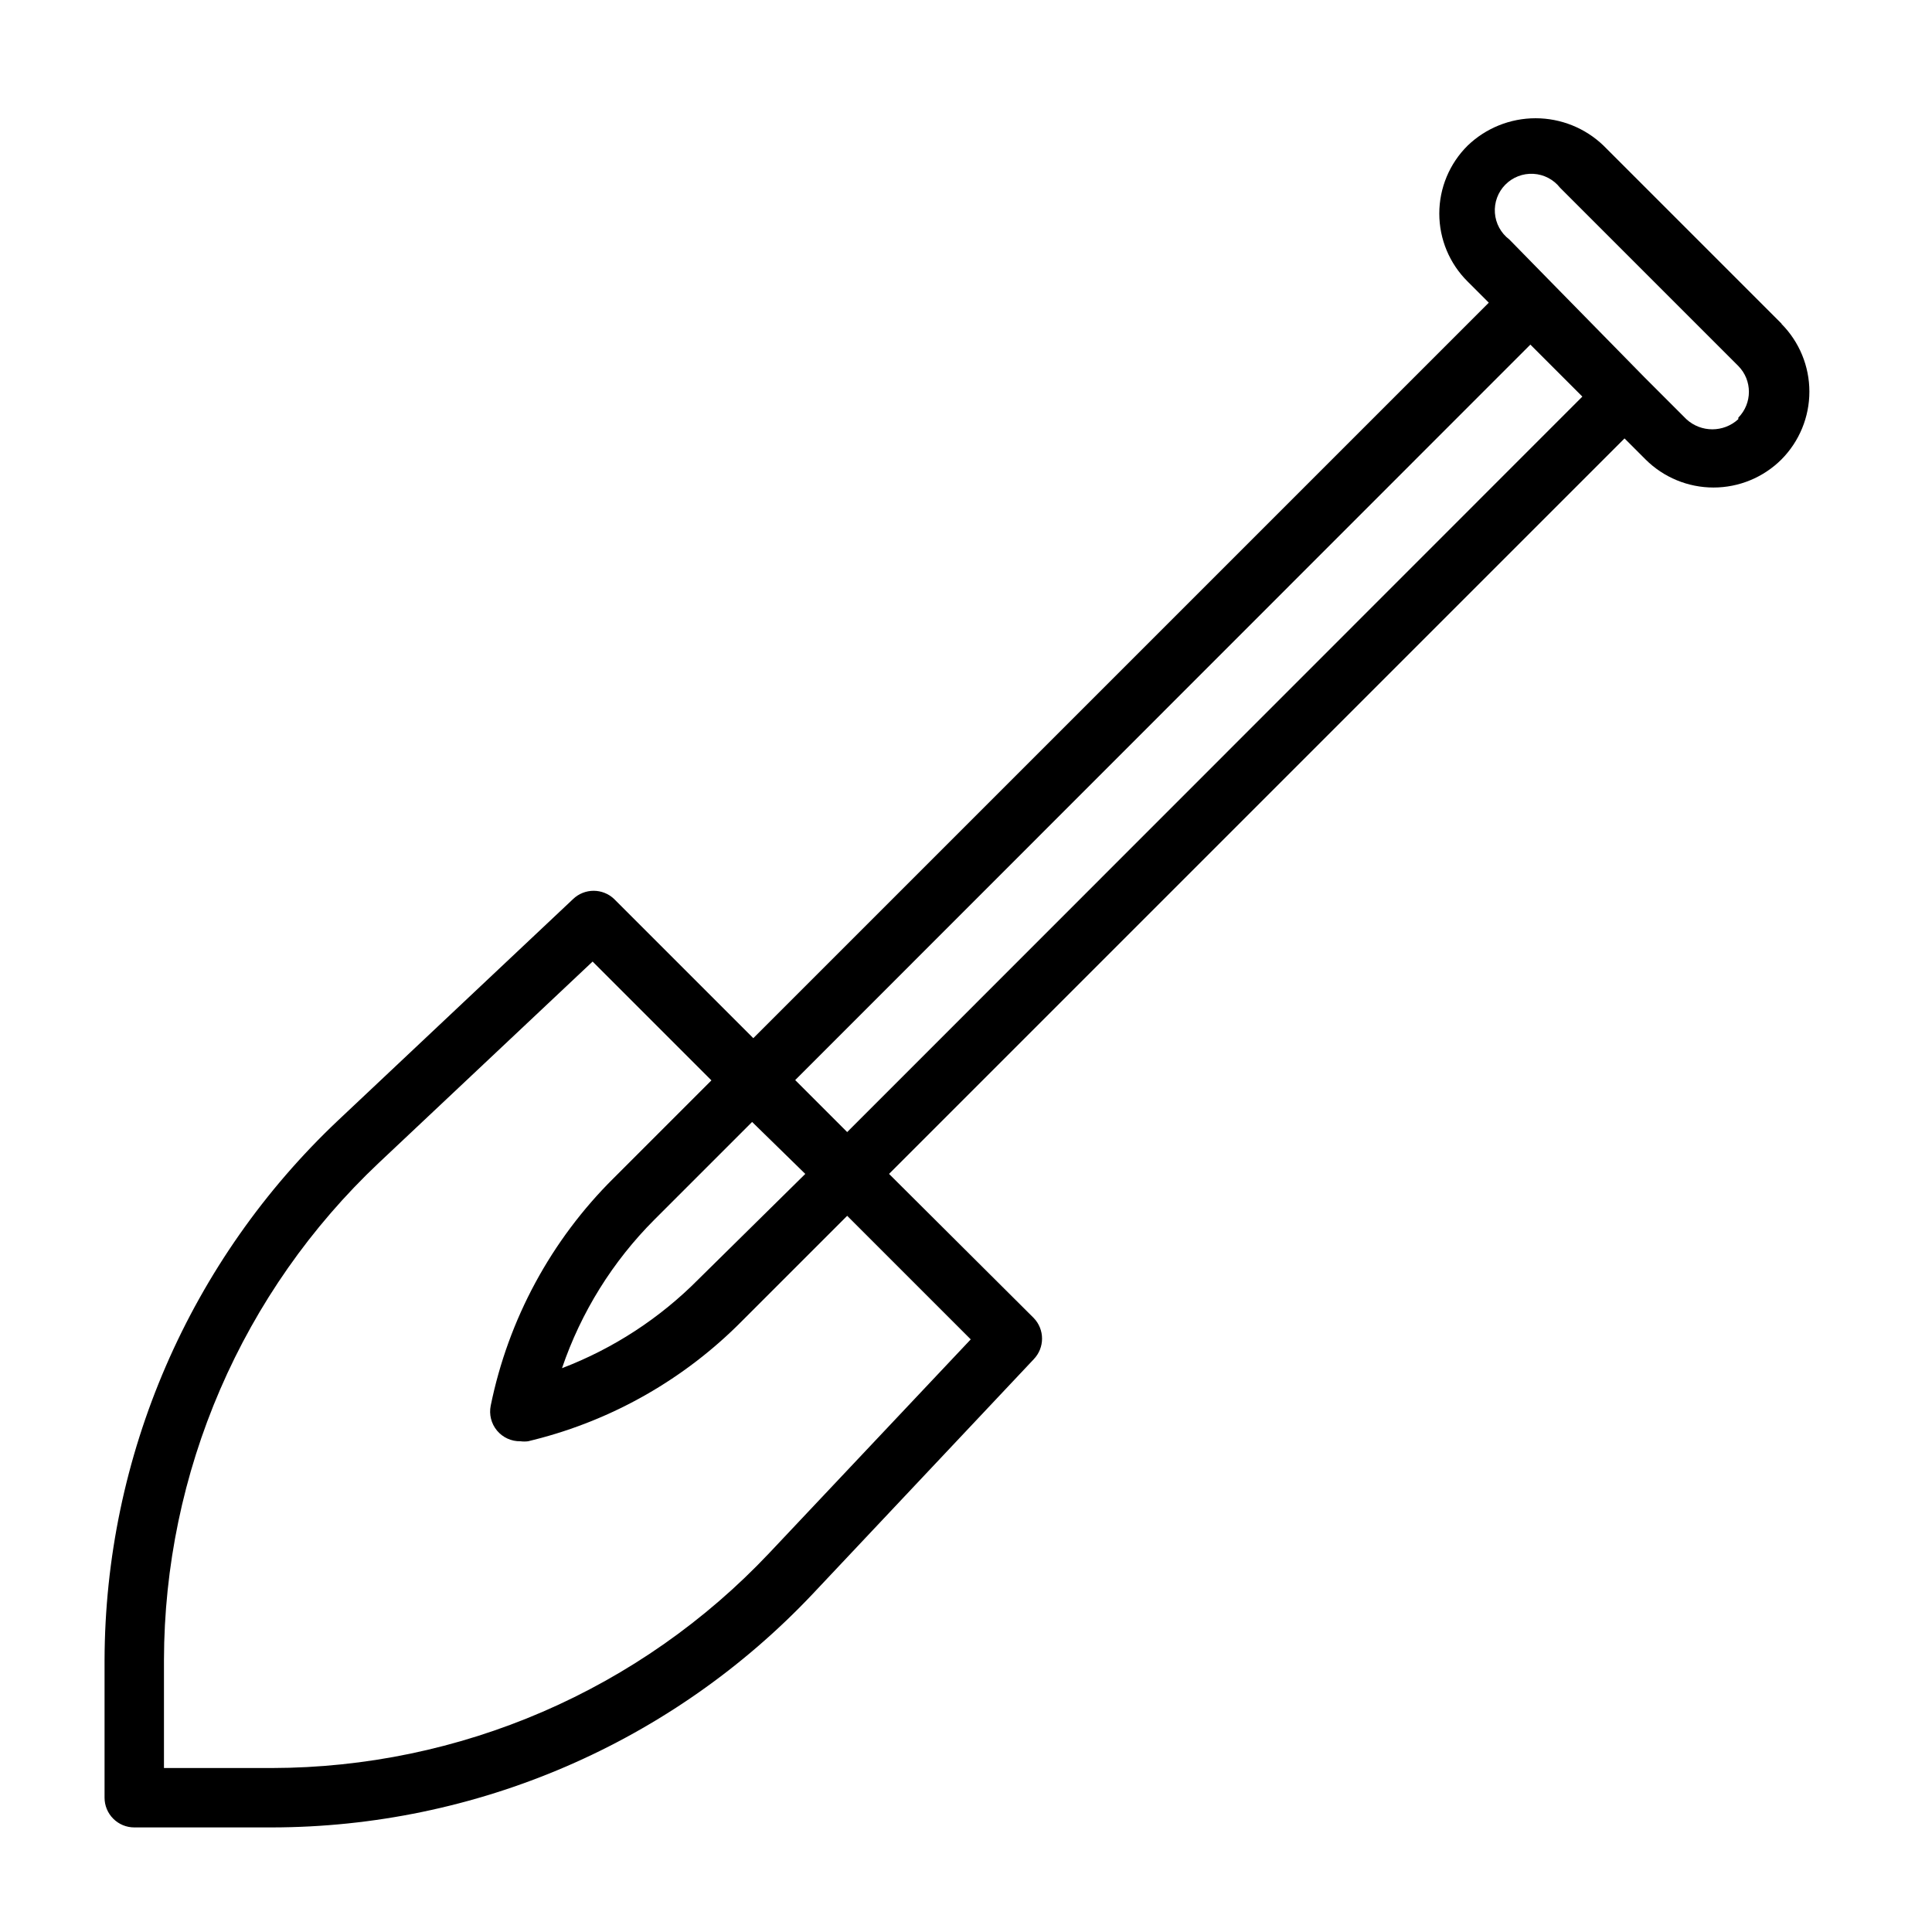 <?xml version="1.0" encoding="UTF-8"?>
<!-- Uploaded to: ICON Repo, www.svgrepo.com, Generator: ICON Repo Mixer Tools -->
<svg fill="#000000" width="800px" height="800px" version="1.1" viewBox="144 144 512 512" xmlns="http://www.w3.org/2000/svg">
 <path d="m616.16 229.8-47.23-47.23c-4.84-4.644-11.285-7.234-17.988-7.234-6.707 0-13.152 2.59-17.988 7.234-4.816 4.762-7.527 11.254-7.527 18.027 0 6.773 2.711 13.266 7.527 18.027l5.59 5.59-194.91 194.91-36.844-36.844c-3.051-2.949-7.891-2.949-10.941 0l-62.27 58.648c-19.469 18.387-34.992 40.543-45.629 65.117s-16.164 51.059-16.242 77.84v36.523c0 2.09 0.828 4.09 2.305 5.566 1.477 1.477 3.477 2.309 5.566 2.309h36.527c26.812-0.039 53.336-5.535 77.953-16.16 24.621-10.625 46.816-26.152 65.238-45.637l58.648-62.27h-0.004c2.949-3.051 2.949-7.891 0-10.941l-38.336-38.18 194.91-194.91 5.59 5.59c4.781 4.754 11.246 7.422 17.988 7.422 6.742 0 13.207-2.668 17.988-7.422 4.754-4.781 7.422-11.246 7.422-17.988 0-6.742-2.668-13.207-7.422-17.988zm-258.75 225.3-28.262 27.867c-10.25 10.363-22.594 18.414-36.211 23.617 5.043-14.82 13.418-28.285 24.484-39.359l25.898-25.898zm-9.602 100.53c-16.938 17.934-37.352 32.227-59.992 42.012-22.645 9.785-47.043 14.855-71.707 14.902h-28.656v-28.652c0.047-24.668 5.117-49.066 14.902-71.711 9.785-22.641 24.078-43.055 42.012-59.988l56.68-53.371 31.488 31.488-25.898 25.898v-0.004c-16.586 16.438-27.93 37.422-32.59 60.301-0.48 2.344 0.133 4.777 1.664 6.617 1.531 1.836 3.816 2.879 6.207 2.828 0.68 0.09 1.367 0.09 2.047 0l1.574-0.395v0.004c20.898-5.273 39.953-16.16 55.105-31.488l27.867-27.867 32.746 32.746zm20.703-111.62-13.777-13.777 194.83-194.91 13.777 13.777zm236.16-188.93c-3.891 3.59-9.887 3.59-13.777 0l-11.18-11.18-24.48-24.953-11.258-11.492c-2.219-1.68-3.609-4.238-3.812-7.016-0.203-2.777 0.801-5.508 2.75-7.492 1.953-1.984 4.664-3.035 7.445-2.879 2.781 0.152 5.359 1.496 7.078 3.688l47.234 47.234c3.742 3.797 3.742 9.898 0 13.695z"/>
</svg>
